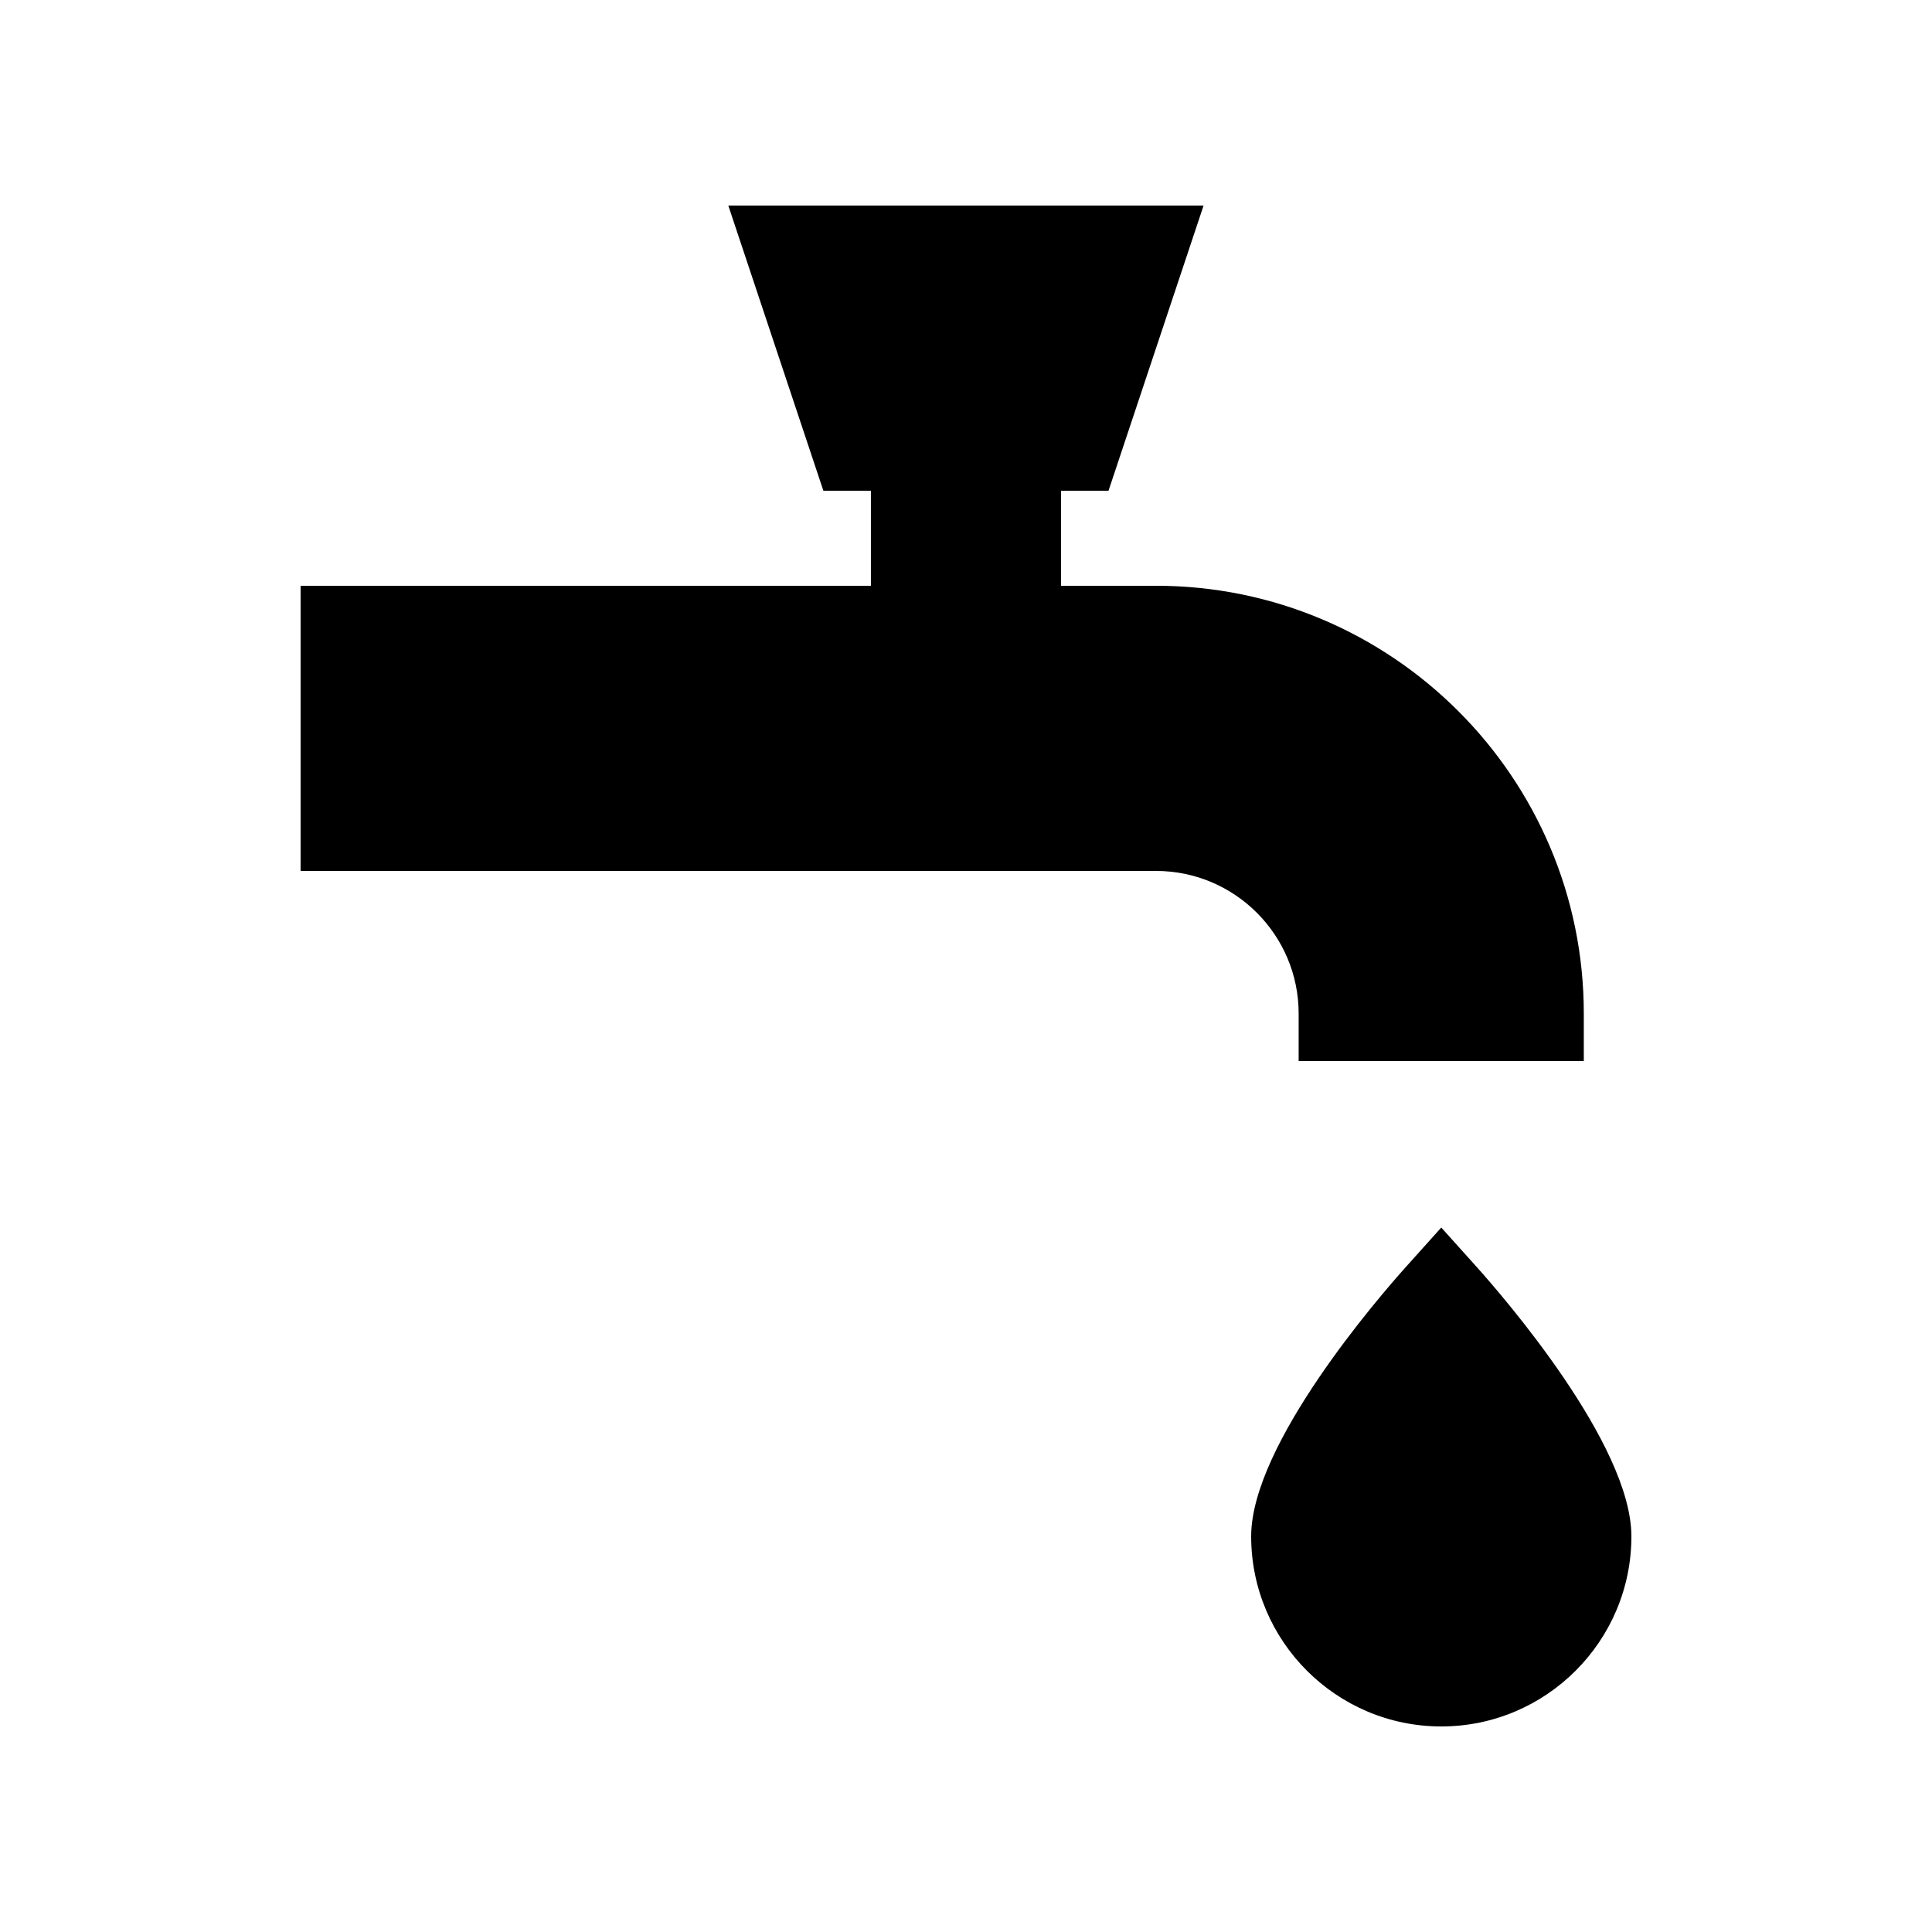 <?xml version="1.0" encoding="UTF-8"?>
<!-- Uploaded to: SVG Repo, www.svgrepo.com, Generator: SVG Repo Mixer Tools -->
<svg fill="#000000" width="800px" height="800px" version="1.1" viewBox="144 144 512 512" xmlns="http://www.w3.org/2000/svg">
 <g>
  <path d="m223.66 299.24v75.57h226.71c20.836 0 37.785 16.949 37.785 37.785v12.594h75.57v-12.594c0.004-62.504-50.848-113.36-113.36-113.36h-25.191v-25.191h12.594l25.191-75.57h-125.95l25.191 75.57h12.598v25.191z"/>
  <path d="m525.95 469.31-9.375 10.445c-6.848 7.629-41.004 46.934-41.004 71.387 0 27.781 22.602 50.383 50.383 50.383s50.383-22.602 50.383-50.383c0-24.453-34.16-63.758-41.004-71.391z"/>
 </g>
</svg>